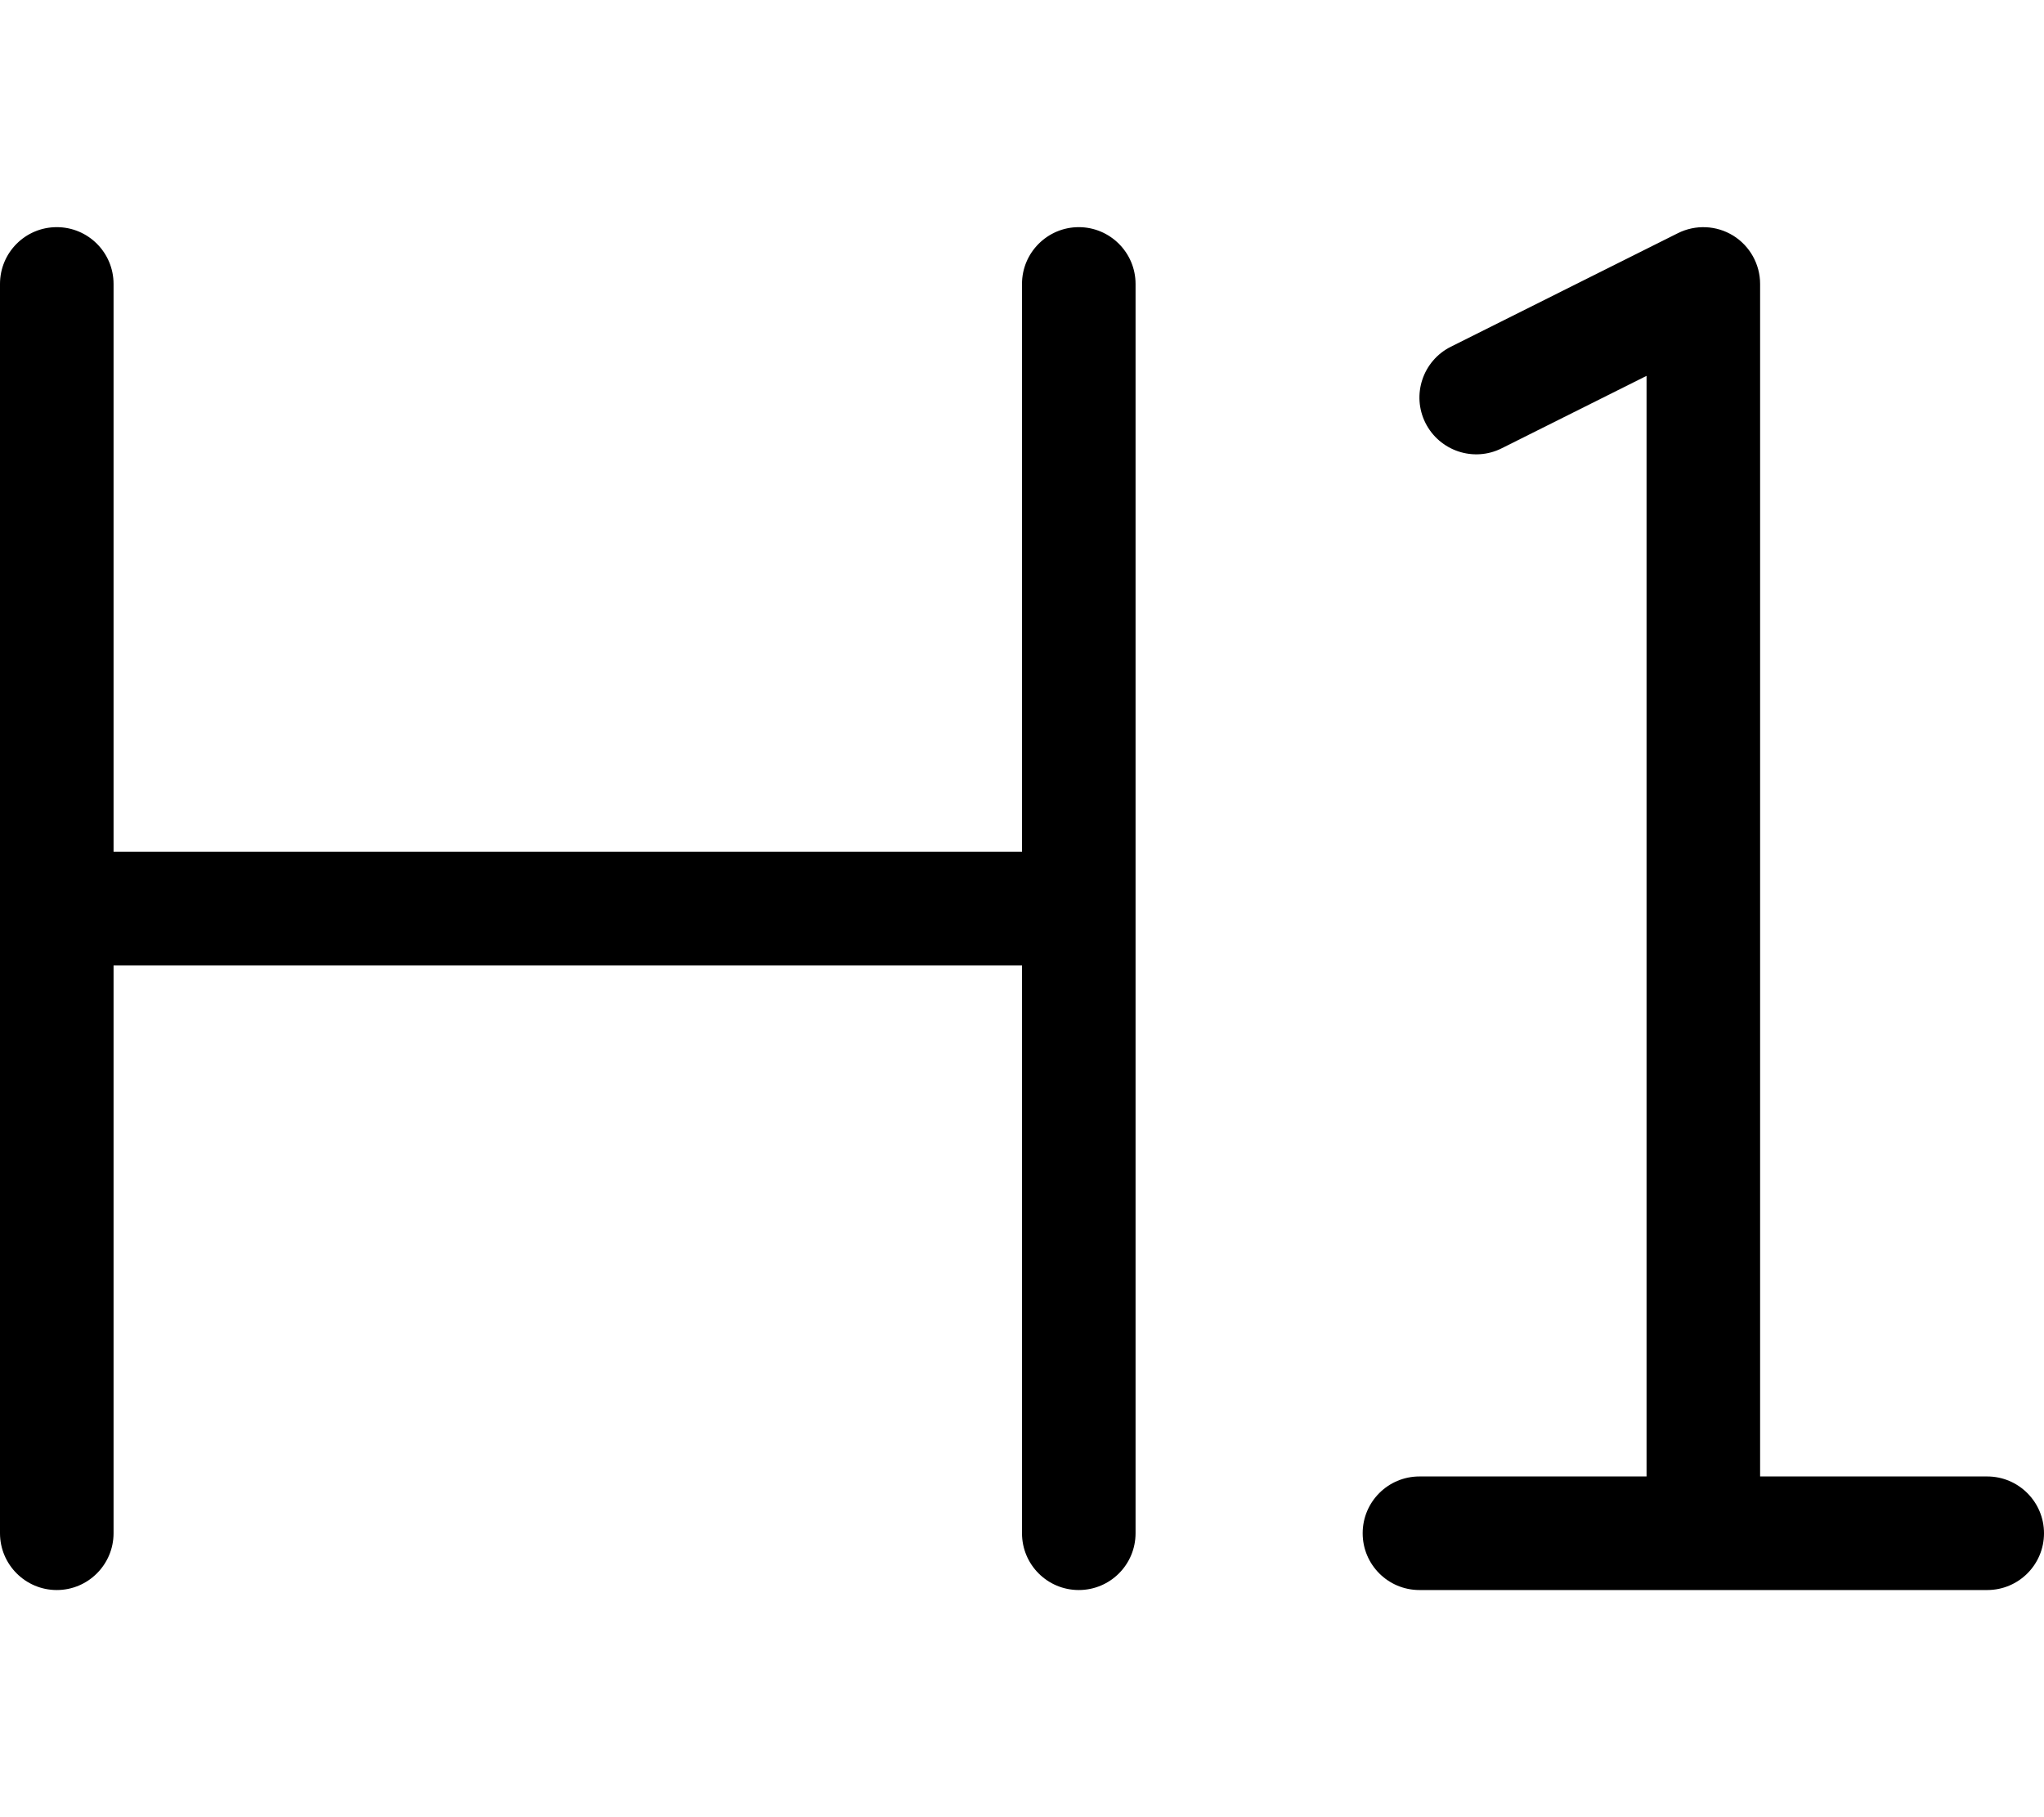<svg xmlns="http://www.w3.org/2000/svg" viewBox="0 0 576 512"><!--! Font Awesome Pro 6.1.0 by @fontawesome - https://fontawesome.com License - https://fontawesome.com/license (Commercial License) Copyright 2022 Fonticons, Inc. --><path d="M560 416h-64V80c0-5.531-2.875-10.69-7.594-13.62c-4.734-2.906-10.61-3.156-15.56-.688l-64 32c-7.906 3.969-11.11 13.56-7.156 21.47c3.969 7.875 13.55 11.12 21.47 7.156L464 105.9V416h-64c-8.844 0-16 7.156-16 16s7.156 16 16 16h160c8.844 0 16-7.156 16-16S568.8 416 560 416zM304 64C295.2 64 288 71.16 288 80v160H32v-160C32 71.16 24.84 64 16 64S0 71.16 0 80v352C0 440.8 7.156 448 16 448S32 440.8 32 432v-160h256v160c0 8.844 7.156 16 16 16s16-7.156 16-16v-352C320 71.16 312.8 64 304 64z"/></svg>